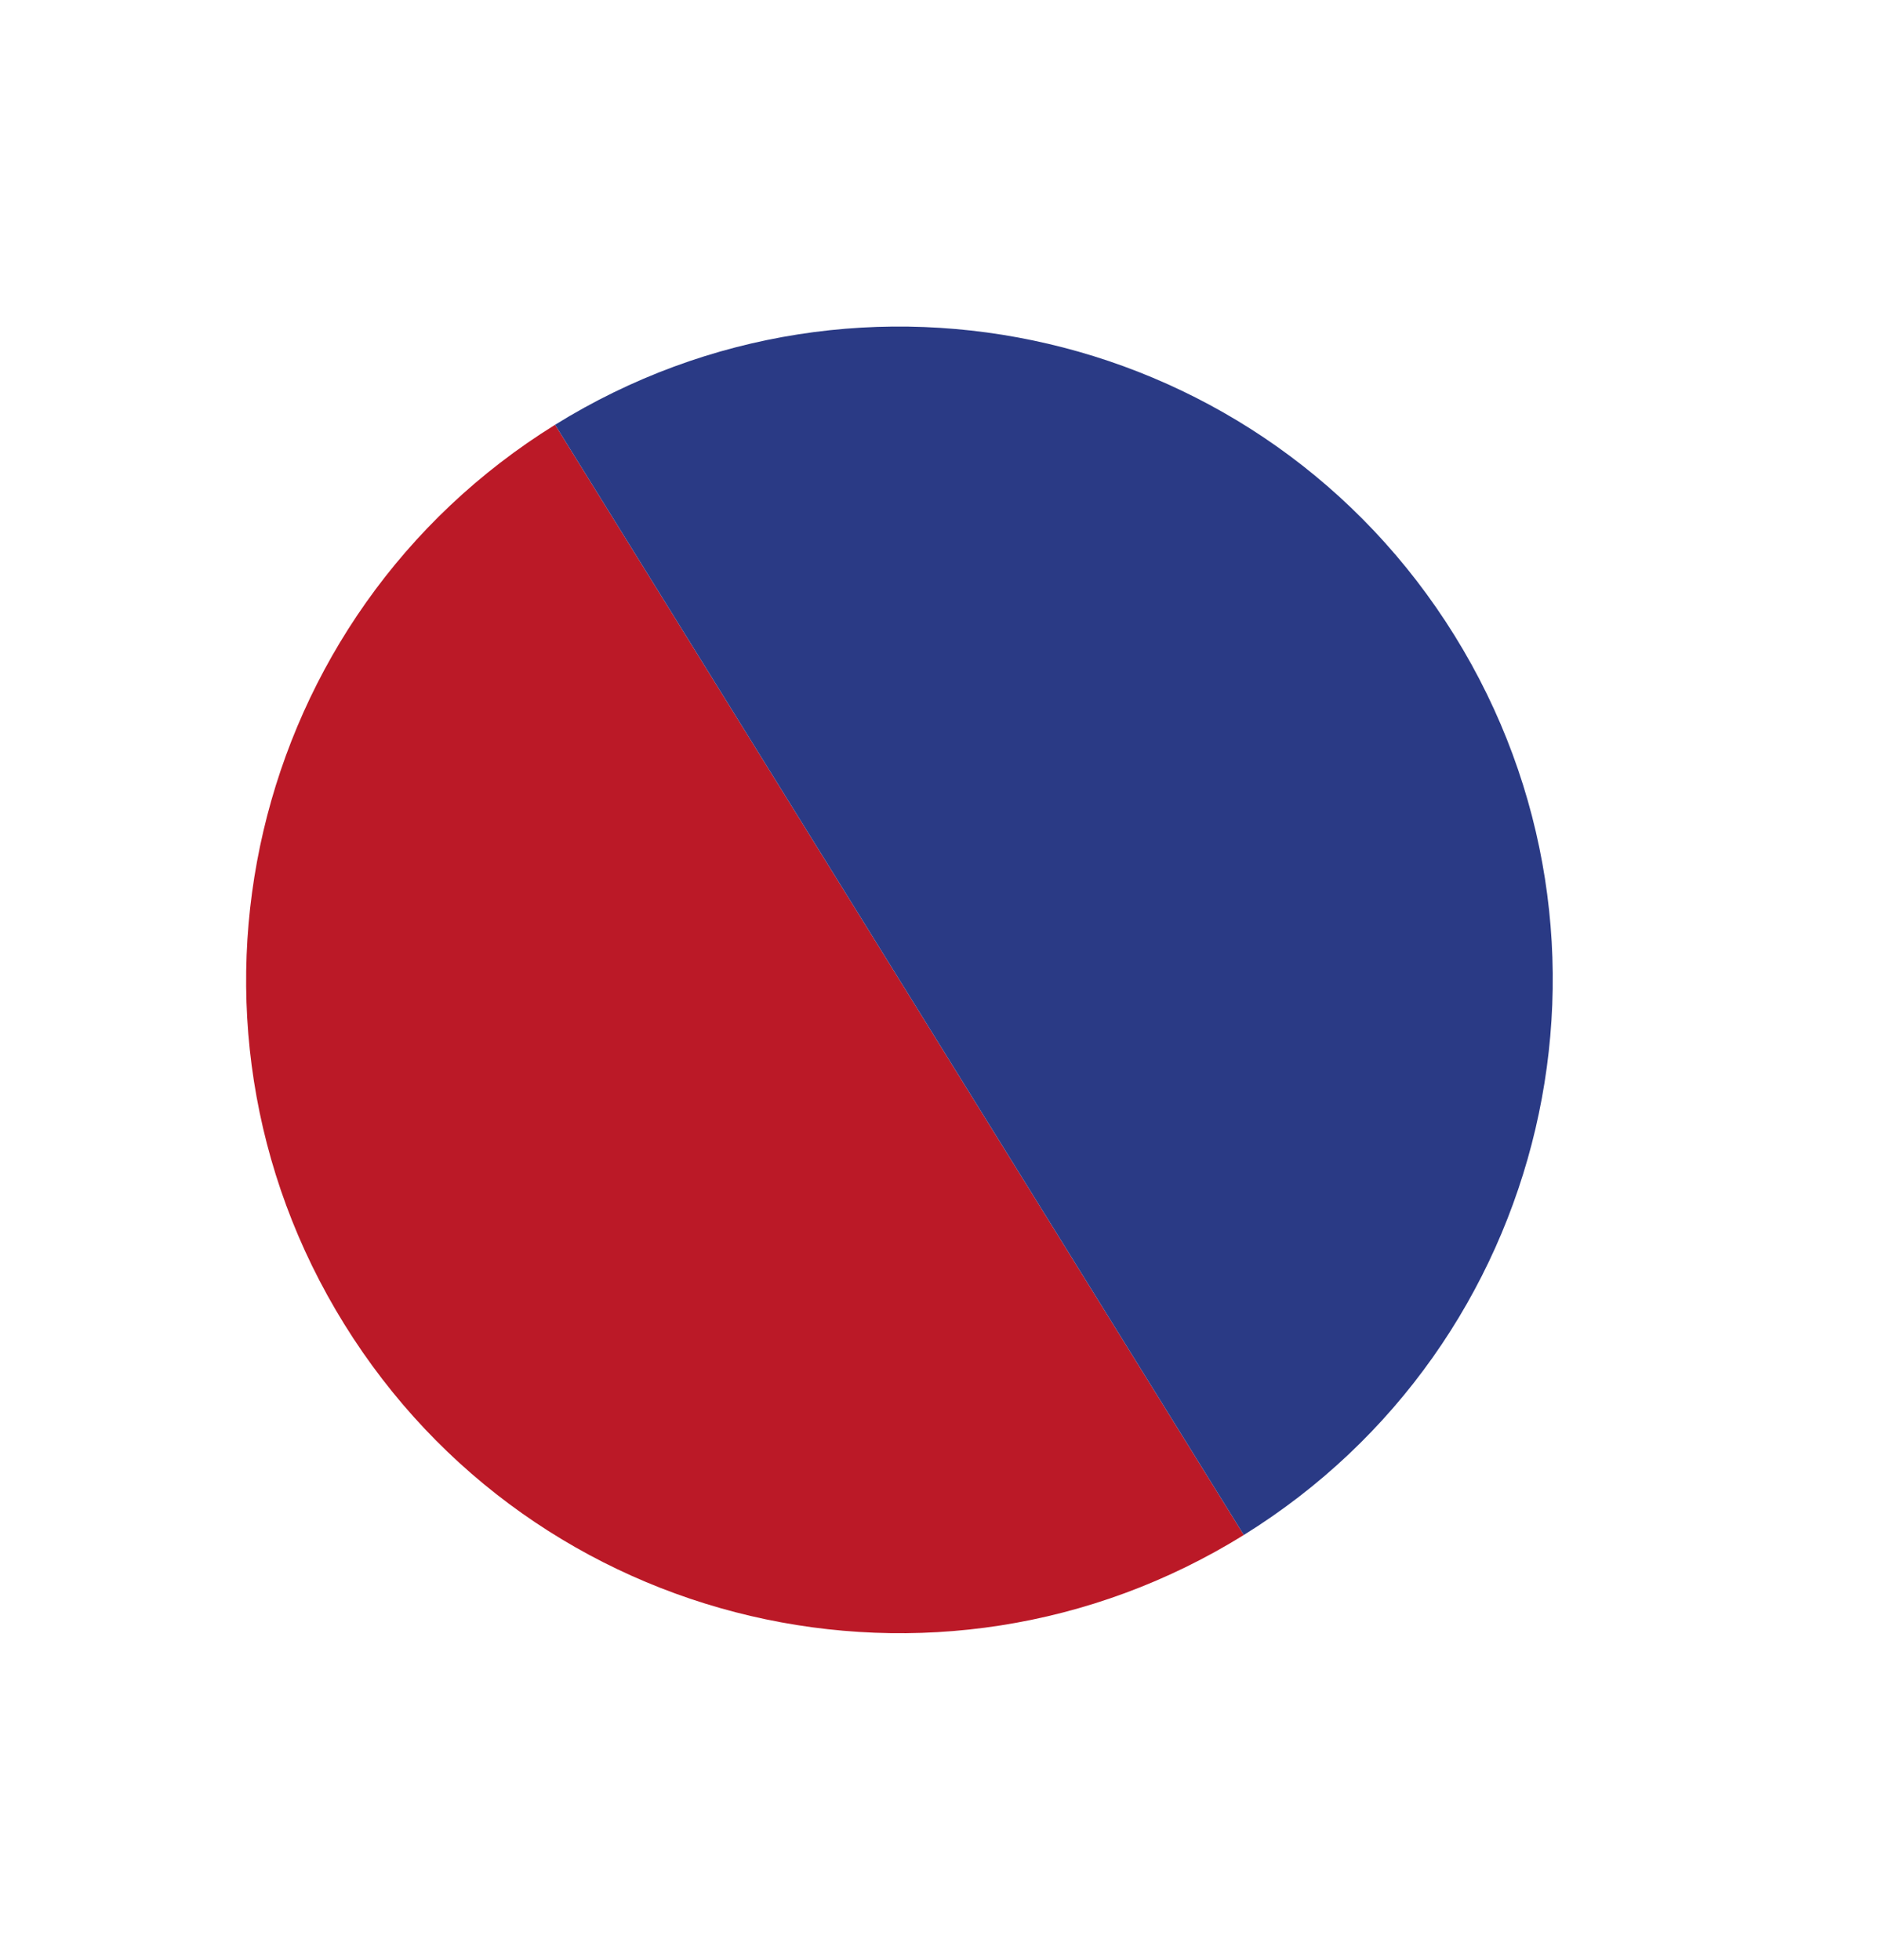 <svg width="23" height="24" viewBox="0 0 23 24" fill="none" xmlns="http://www.w3.org/2000/svg">
<path d="M15.233 18.798C11.478 21.127 6.546 19.972 4.217 16.217C1.888 12.463 3.044 7.531 6.798 5.202L15.233 18.798Z" fill="#BB1927"/>
<path d="M15.233 18.798C18.987 16.469 20.143 11.537 17.814 7.783C15.484 4.028 10.553 2.873 6.798 5.202L15.233 18.798Z" fill="#2A3A85"/>
</svg>
